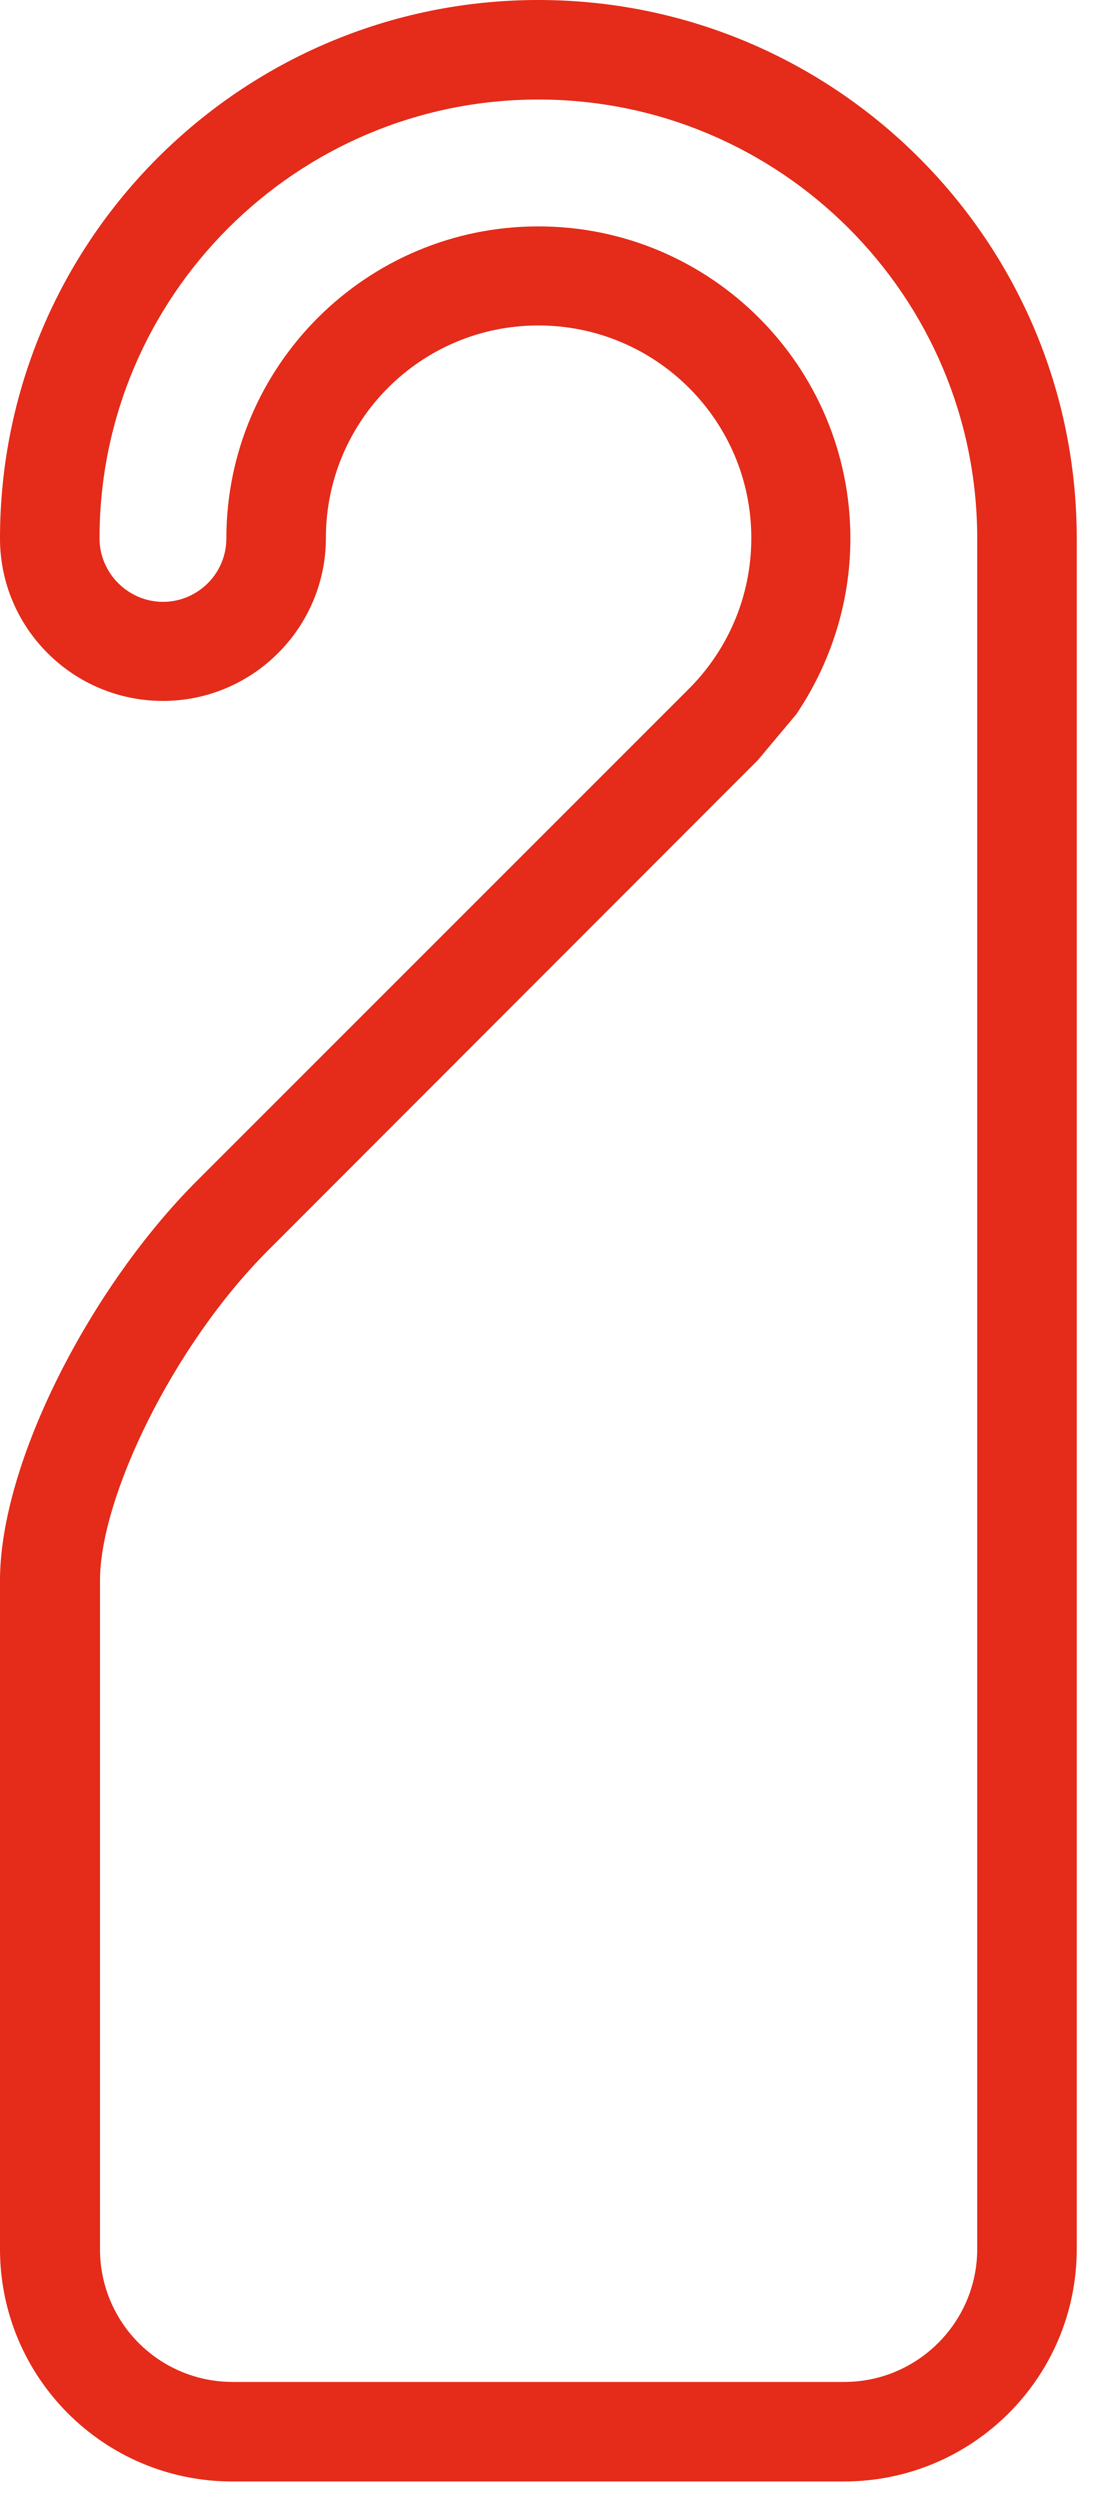 <svg width="24" height="54" viewBox="0 0 24 54" fill="none" xmlns="http://www.w3.org/2000/svg">
<g id="sprava 1" clip-path="url(#clip0_560_3488)">
<g id="Vrstva_1-2">
<path id="Vector" d="M0 48.58V34.14C0 31.58 1.97 27.78 4.27 25.49L14.86 14.9C15.71 14.06 16.23 12.9 16.23 11.62C16.23 9.09 14.17 7.03 11.63 7.03C9.09 7.03 7.04 9.09 7.04 11.62C7.04 13.56 5.46 15.14 3.52 15.14C1.58 15.14 0 13.57 0 11.63C0 5.21 5.21 0 11.63 0C18.05 0 23.26 5.21 23.26 11.63C23.26 11.93 23.26 12.85 23.26 13.04V48.58C23.26 51.35 21.01 53.6 18.23 53.6H5.02C2.24 53.6 0 51.35 0 48.58ZM21.11 48.58V13.04C21.11 12.85 21.11 11.93 21.11 11.63C21.11 6.4 16.86 2.15 11.63 2.15C6.4 2.15 2.15 6.4 2.15 11.63C2.15 12.38 2.77 13 3.52 13C4.27 13 4.89 12.39 4.89 11.63C4.89 7.91 7.91 4.89 11.63 4.89C15.35 4.89 18.37 7.91 18.37 11.63C18.37 13.04 17.93 14.35 17.2 15.43L16.37 16.42L5.79 27.01C3.73 29.07 2.16 32.35 2.16 34.14V48.58C2.16 50.17 3.44 51.45 5.03 51.45H18.24C19.82 51.45 21.11 50.16 21.11 48.58Z" fill="#E52B19"/>
</g>
</g>
<defs>
<clipPath id="clip0_560_3488">
<rect width="23.26" height="53.6" fill="white"/>
</clipPath>
</defs>
</svg>
